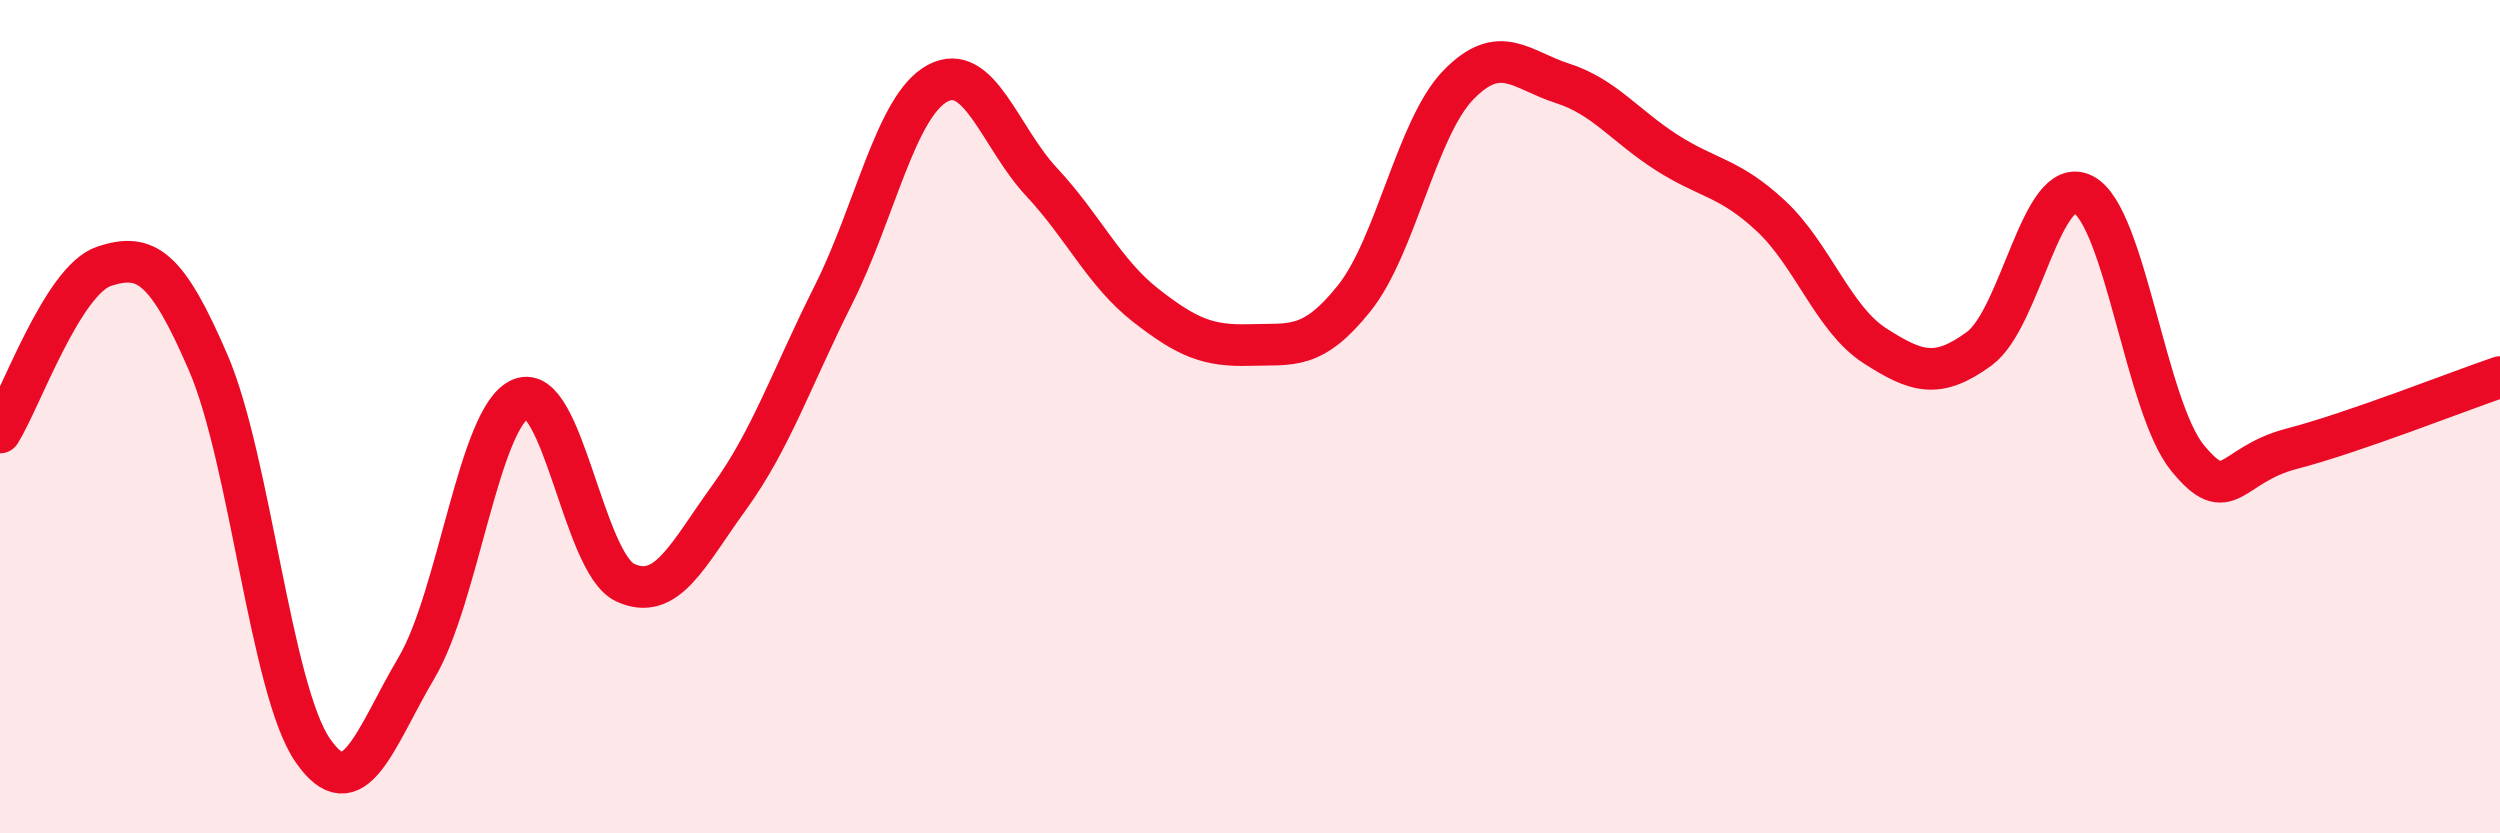 
    <svg width="60" height="20" viewBox="0 0 60 20" xmlns="http://www.w3.org/2000/svg">
      <path
        d="M 0,10.38 C 0.5,9.58 1.5,6.72 2.5,6.39 C 3.5,6.06 4,6.39 5,8.71 C 6,11.03 6.5,16.54 7.5,18 C 8.5,19.46 9,17.71 10,16.02 C 11,14.33 11.5,9.98 12.5,9.57 C 13.5,9.16 14,13.51 15,13.98 C 16,14.45 16.5,13.32 17.5,11.94 C 18.5,10.56 19,9.07 20,7.08 C 21,5.09 21.5,2.54 22.5,2 C 23.5,1.46 24,3.3 25,4.37 C 26,5.44 26.5,6.55 27.5,7.33 C 28.5,8.11 29,8.31 30,8.28 C 31,8.25 31.5,8.41 32.5,7.16 C 33.5,5.91 34,3.07 35,2.04 C 36,1.01 36.5,1.68 37.5,2 C 38.5,2.32 39,3.02 40,3.66 C 41,4.3 41.5,4.25 42.5,5.18 C 43.5,6.11 44,7.66 45,8.3 C 46,8.94 46.5,9.1 47.5,8.37 C 48.5,7.64 49,4.15 50,4.67 C 51,5.19 51.5,9.77 52.5,10.99 C 53.5,12.21 53.5,11.16 55,10.77 C 56.5,10.38 59,9.39 60,9.05L60 20L0 20Z"
        fill="#EB0A25"
        opacity="0.1"
        stroke-linecap="round"
        stroke-linejoin="round"
      />
      <path
        d="M 0,10.38 C 0.5,9.58 1.5,6.72 2.5,6.39 C 3.5,6.06 4,6.39 5,8.71 C 6,11.03 6.5,16.54 7.5,18 C 8.5,19.46 9,17.71 10,16.02 C 11,14.33 11.5,9.98 12.5,9.57 C 13.5,9.16 14,13.51 15,13.98 C 16,14.45 16.5,13.32 17.5,11.94 C 18.5,10.56 19,9.07 20,7.08 C 21,5.09 21.5,2.54 22.5,2 C 23.5,1.46 24,3.3 25,4.37 C 26,5.44 26.5,6.55 27.5,7.33 C 28.5,8.11 29,8.31 30,8.28 C 31,8.25 31.5,8.41 32.5,7.16 C 33.5,5.91 34,3.07 35,2.04 C 36,1.01 36.5,1.68 37.5,2 C 38.5,2.32 39,3.02 40,3.66 C 41,4.3 41.5,4.25 42.5,5.18 C 43.5,6.11 44,7.66 45,8.3 C 46,8.94 46.5,9.1 47.5,8.37 C 48.5,7.64 49,4.15 50,4.67 C 51,5.19 51.5,9.77 52.5,10.99 C 53.5,12.21 53.5,11.16 55,10.77 C 56.5,10.38 59,9.39 60,9.05"
        stroke="#EB0A25"
        stroke-width="1"
        fill="none"
        stroke-linecap="round"
        stroke-linejoin="round"
      />
    </svg>
  